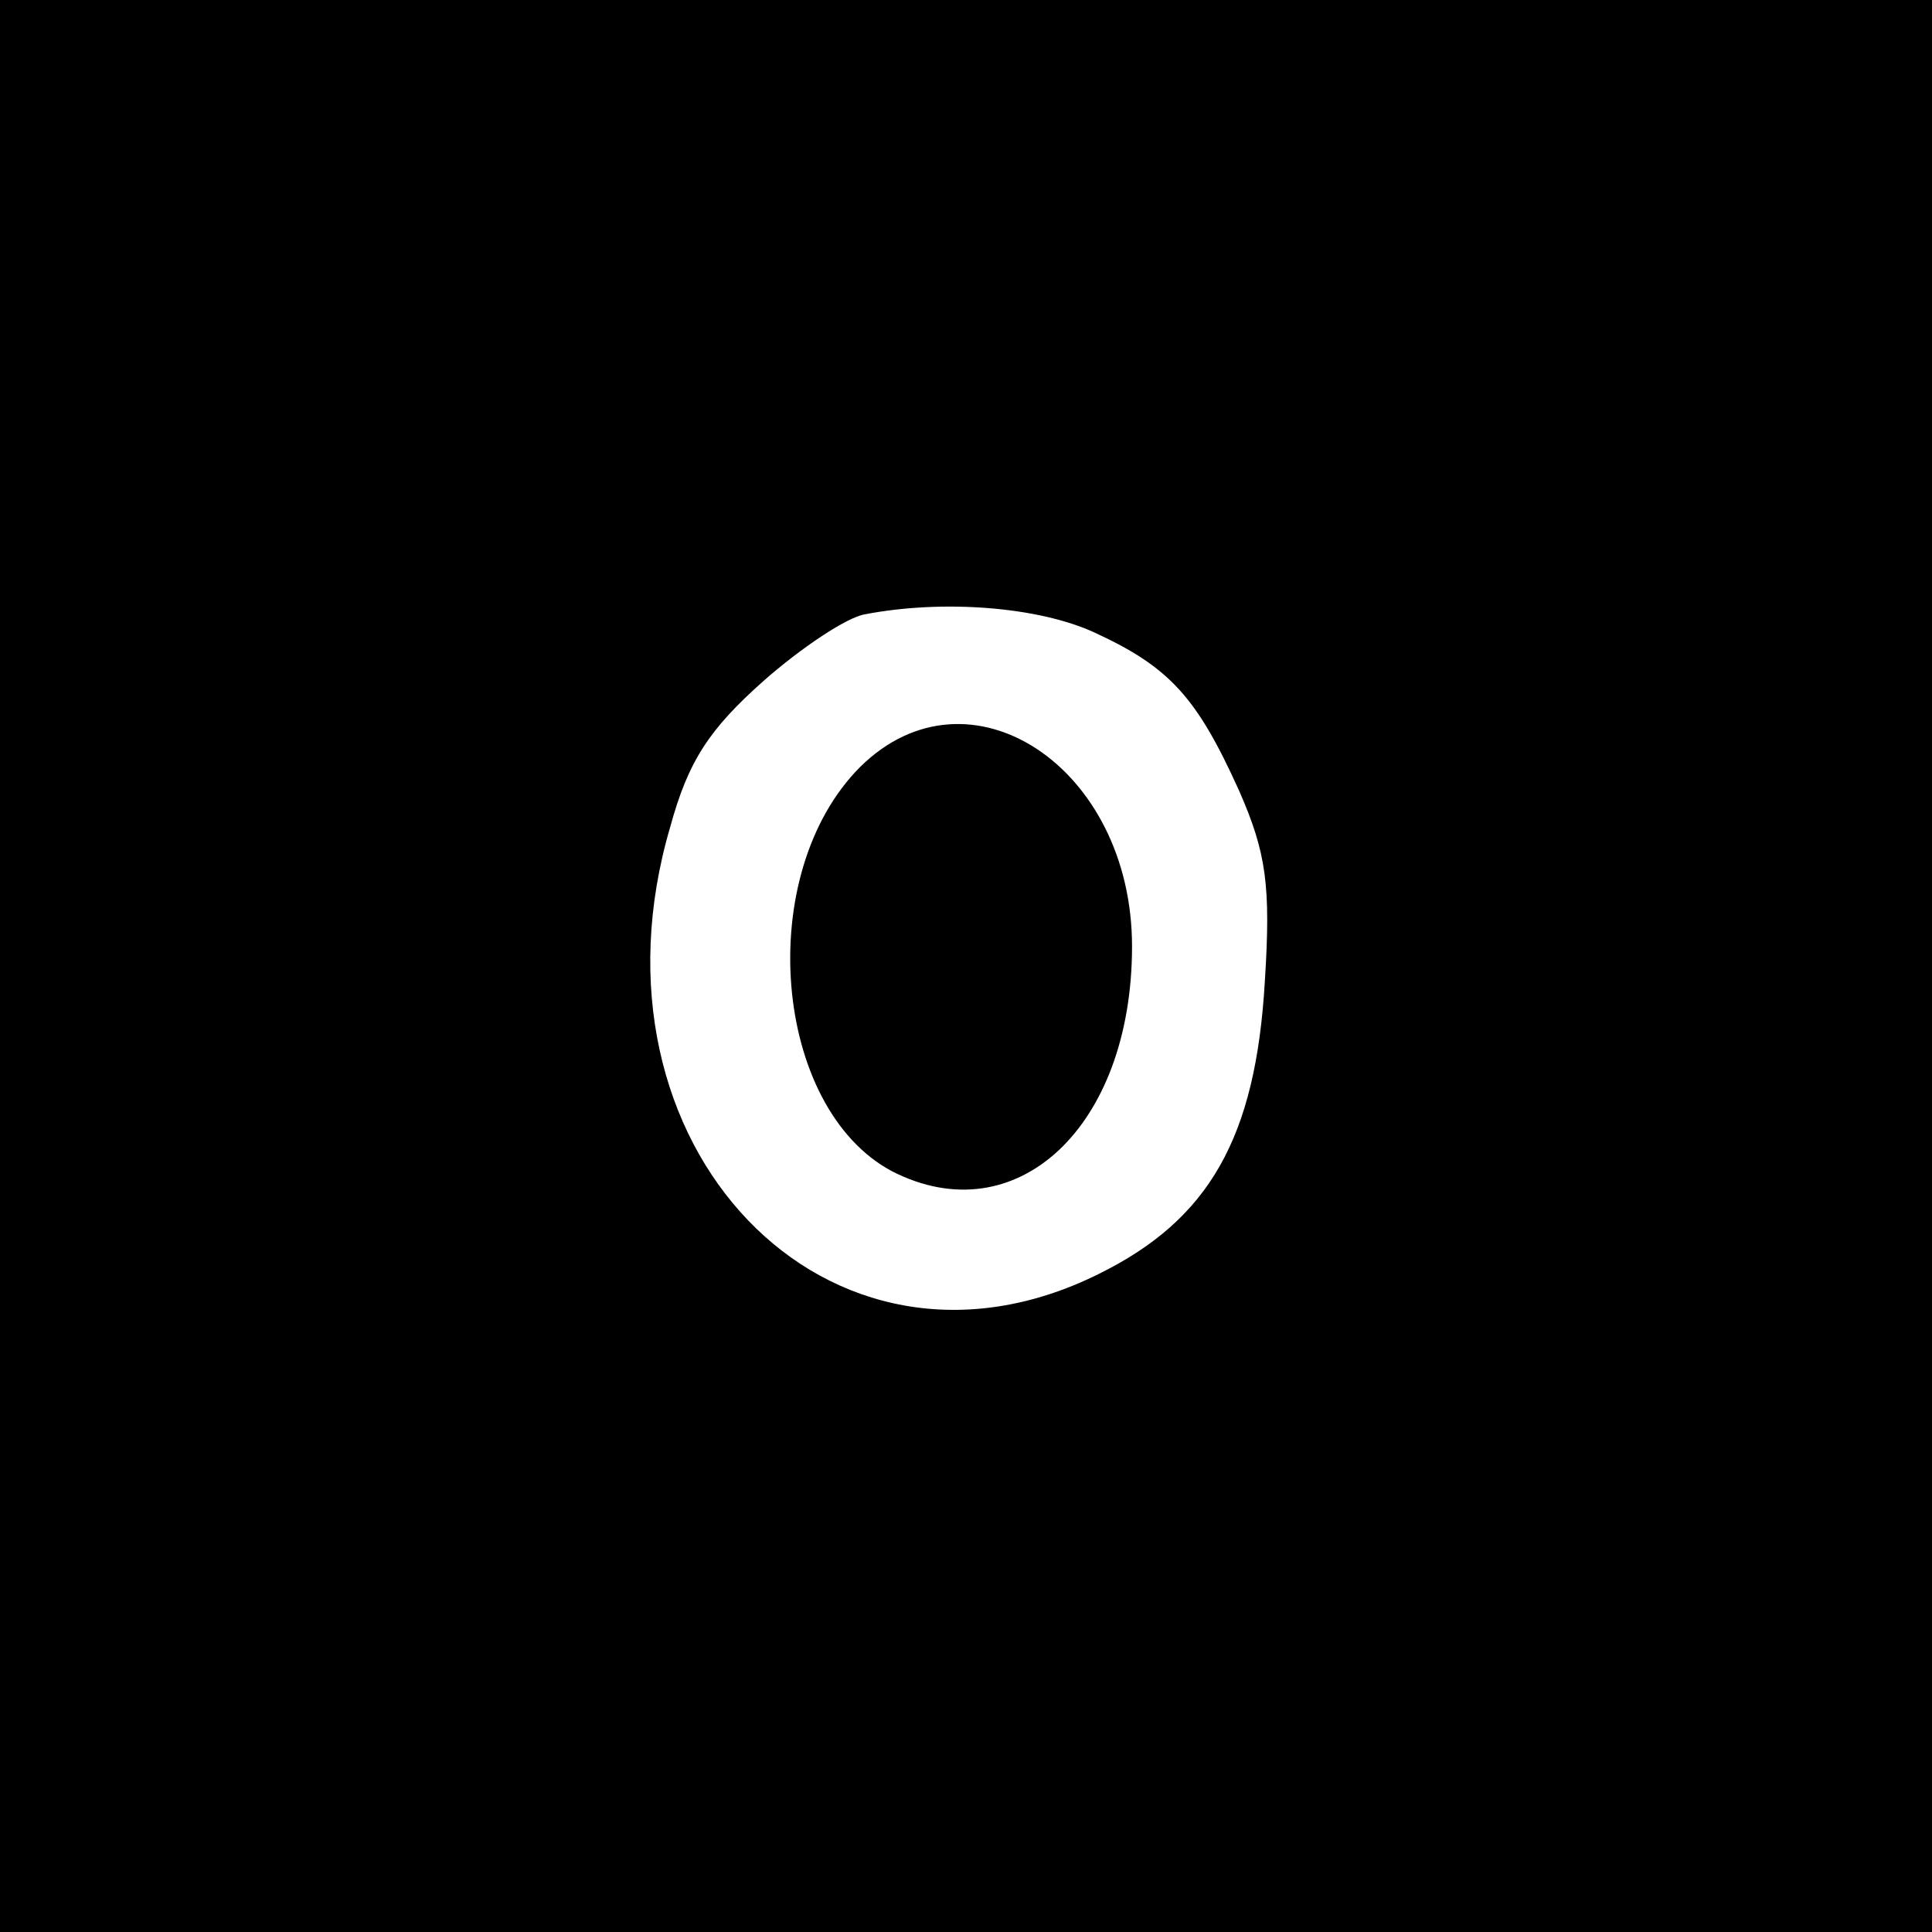 <?xml version="1.0" standalone="no"?>
<!DOCTYPE svg PUBLIC "-//W3C//DTD SVG 20010904//EN"
 "http://www.w3.org/TR/2001/REC-SVG-20010904/DTD/svg10.dtd">
<svg version="1.0" xmlns="http://www.w3.org/2000/svg"
 width="128pt" height="128pt" viewBox="0 0 128 128"
 preserveAspectRatio="xMidYMid meet">
<g transform="translate(0,128) scale(0.1,-0.1)"
fill="#000000" stroke="none">
<path d="M0 640 l0 -640 640 0 640 0 0 640 0 640 -640 0 -640 0 0 -640z m725
221 c50 -23 68 -43 96 -105 18 -41 21 -63 17 -126 -6 -104 -37 -158 -110 -194
-179 -89 -346 85 -284 296 12 44 26 65 62 97 25 22 55 42 67 44 52 10 115 5
152 -12z"/>
<path d="M570 772 c-71 -71 -58 -226 21 -268 82 -42 159 29 159 149 0 119
-108 190 -180 119z"/>
</g>
</svg>
